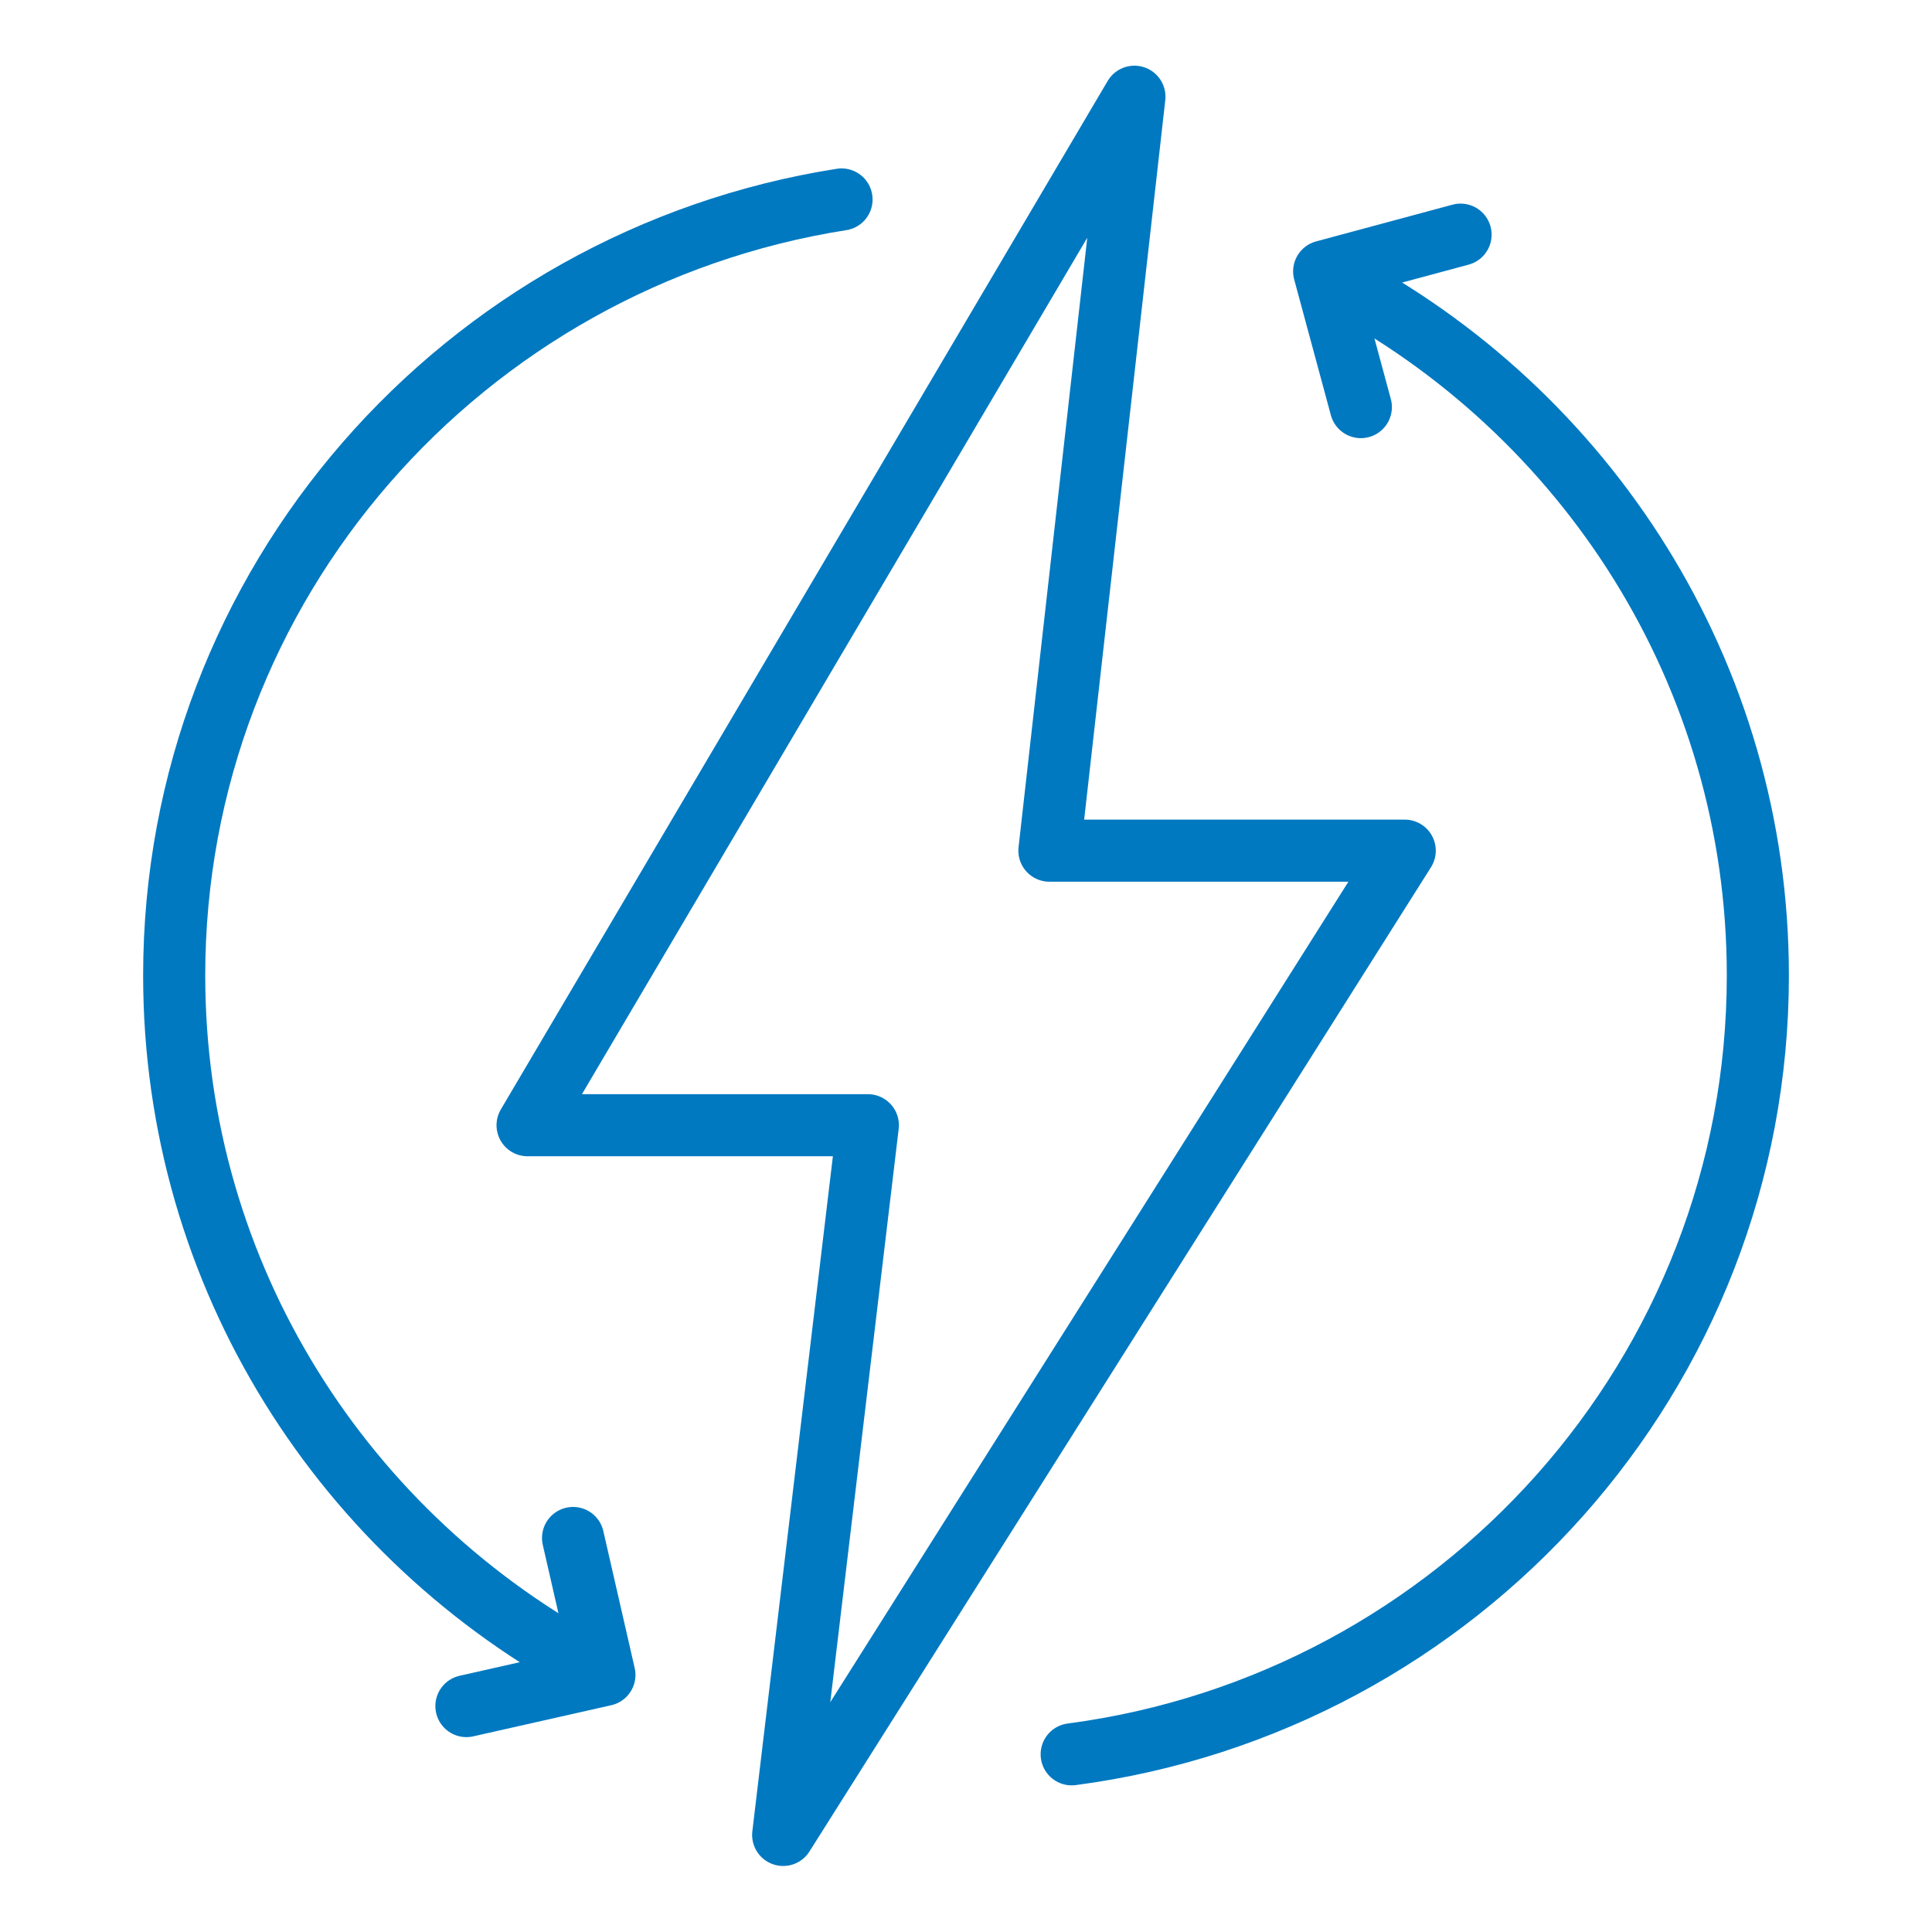 <svg width="70" height="70" viewBox="0 0 70 70" fill="none" xmlns="http://www.w3.org/2000/svg">
<path d="M41.102 3.505L38.022 30.821H50.896L28.376 66.483L31.444 40.769H19.115L41.102 3.505Z" stroke="#0079C1" stroke-width="2.25" stroke-linecap="round" stroke-linejoin="round"/>
<path d="M21.582 60.528C12.503 55.746 6.311 46.261 6.311 35.344C6.311 21.145 16.787 9.381 30.49 7.227" stroke="#0079C1" stroke-width="2.25" stroke-linecap="round" stroke-linejoin="round"/>
<path d="M48.339 10.126C57.464 14.885 63.69 24.393 63.69 35.344C63.69 49.78 52.862 61.713 38.829 63.562" stroke="#0079C1" stroke-width="2.25" stroke-linecap="round" stroke-linejoin="round"/>
<path d="M49.306 14.75L47.977 9.833L52.919 8.502" stroke="#0079C1" stroke-width="2.25" stroke-linecap="round" stroke-linejoin="round"/>
<path d="M20.763 55.724L21.899 60.686L16.899 61.814" stroke="#0079C1" stroke-width="2.25" stroke-linecap="round" stroke-linejoin="round"/>
</svg>
